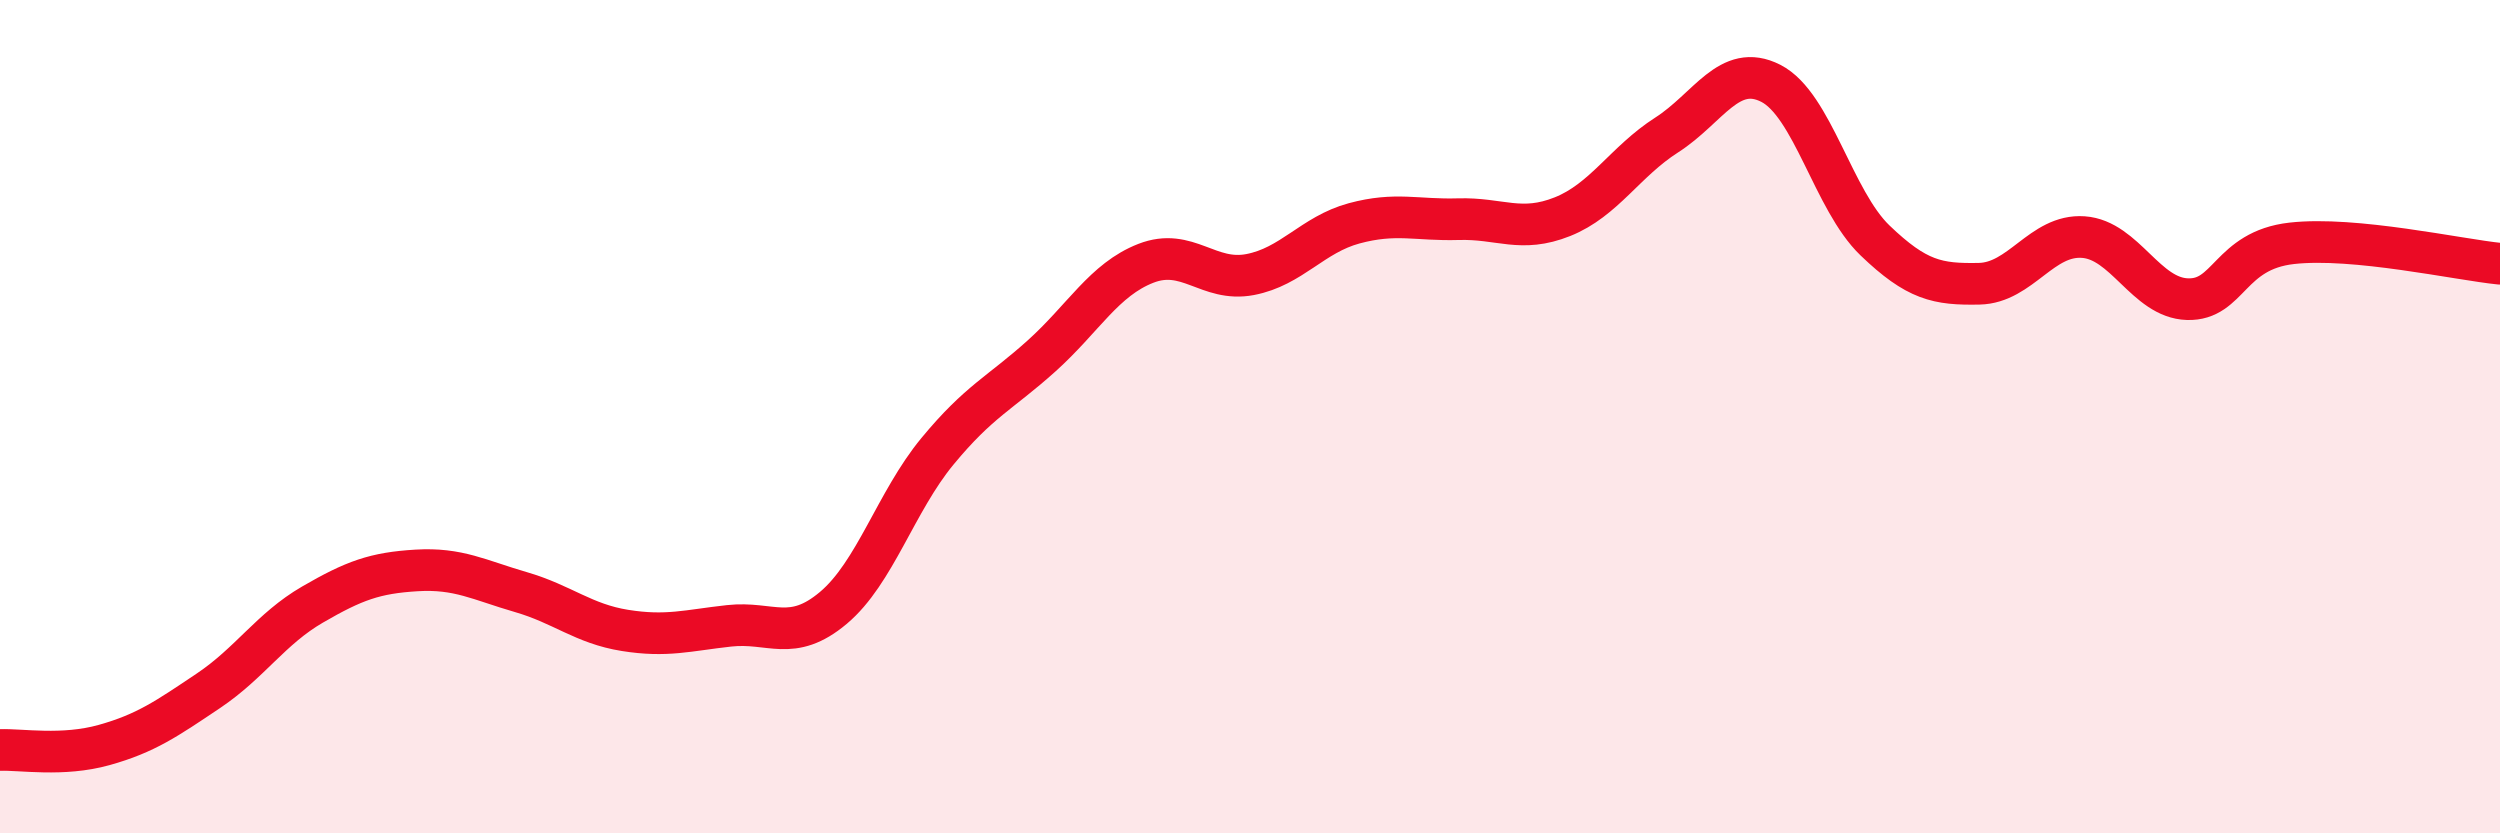
    <svg width="60" height="20" viewBox="0 0 60 20" xmlns="http://www.w3.org/2000/svg">
      <path
        d="M 0,18 C 0.5,17.98 1.5,18.16 2.5,17.88 C 3.5,17.6 4,17.25 5,16.58 C 6,15.91 6.5,15.09 7.5,14.51 C 8.5,13.93 9,13.75 10,13.69 C 11,13.63 11.5,13.92 12.5,14.21 C 13.5,14.5 14,14.97 15,15.13 C 16,15.29 16.5,15.13 17.5,15.02 C 18.5,14.91 19,15.43 20,14.59 C 21,13.75 21.5,12.04 22.5,10.83 C 23.5,9.62 24,9.44 25,8.54 C 26,7.64 26.5,6.71 27.5,6.32 C 28.5,5.93 29,6.78 30,6.59 C 31,6.4 31.5,5.63 32.5,5.36 C 33.5,5.09 34,5.29 35,5.26 C 36,5.23 36.5,5.6 37.5,5.2 C 38.5,4.8 39,3.88 40,3.24 C 41,2.6 41.5,1.49 42.5,2 C 43.5,2.51 44,4.81 45,5.77 C 46,6.73 46.5,6.83 47.5,6.81 C 48.5,6.79 49,5.62 50,5.69 C 51,5.76 51.5,7.15 52.5,7.18 C 53.5,7.21 53.5,6.01 55,5.84 C 56.5,5.67 59,6.23 60,6.33L60 20L0 20Z"
        fill="#EB0A25"
        opacity="0.1"
        stroke-linecap="round"
        stroke-linejoin="round"
      />
      <path
        d="M 0,18 C 0.5,17.98 1.5,18.16 2.5,17.88 C 3.5,17.6 4,17.25 5,16.58 C 6,15.91 6.5,15.09 7.5,14.51 C 8.5,13.93 9,13.75 10,13.69 C 11,13.63 11.5,13.92 12.5,14.21 C 13.5,14.5 14,14.97 15,15.13 C 16,15.29 16.5,15.13 17.5,15.02 C 18.5,14.91 19,15.43 20,14.59 C 21,13.75 21.5,12.04 22.5,10.83 C 23.5,9.62 24,9.44 25,8.54 C 26,7.64 26.5,6.71 27.5,6.32 C 28.5,5.93 29,6.78 30,6.59 C 31,6.4 31.5,5.63 32.5,5.36 C 33.5,5.09 34,5.29 35,5.26 C 36,5.23 36.5,5.6 37.5,5.2 C 38.5,4.8 39,3.88 40,3.24 C 41,2.6 41.5,1.49 42.5,2 C 43.5,2.51 44,4.81 45,5.77 C 46,6.73 46.5,6.83 47.5,6.81 C 48.5,6.79 49,5.62 50,5.69 C 51,5.76 51.5,7.15 52.5,7.18 C 53.5,7.21 53.5,6.01 55,5.84 C 56.5,5.67 59,6.23 60,6.33"
        stroke="#EB0A25"
        stroke-width="1"
        fill="none"
        stroke-linecap="round"
        stroke-linejoin="round"
      />
    </svg>
  